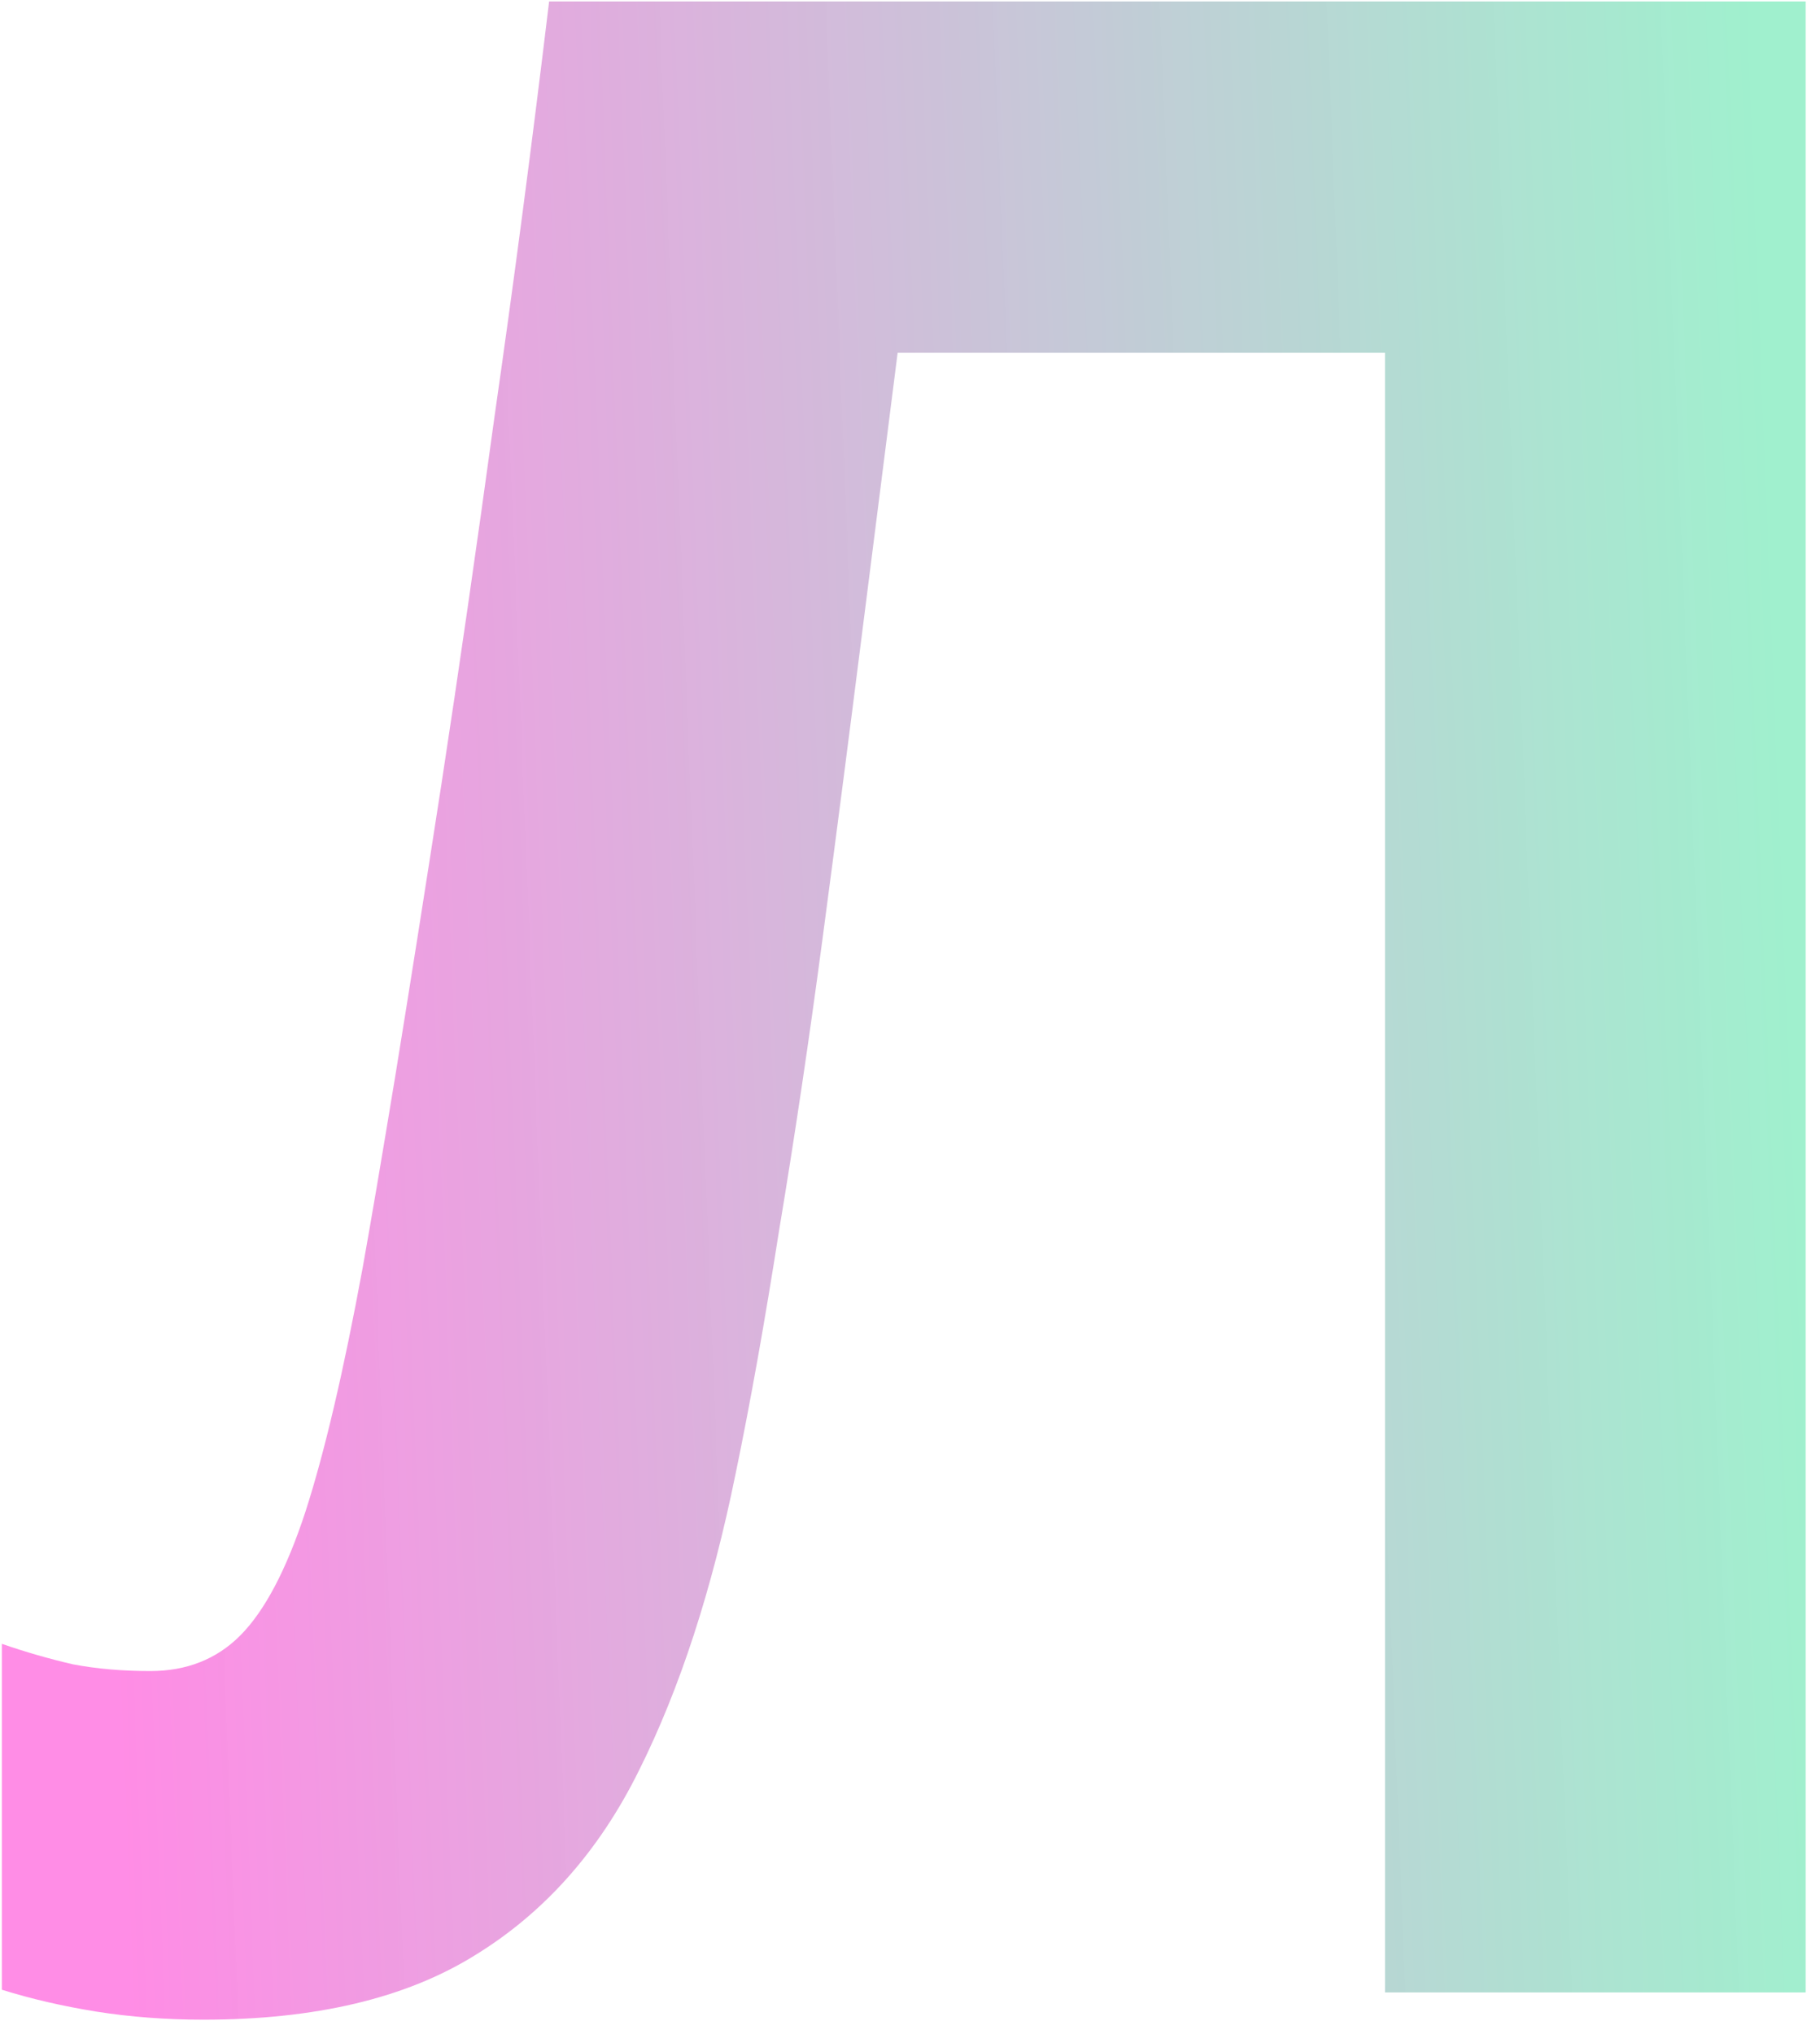 <?xml version="1.0" encoding="UTF-8"?> <svg xmlns="http://www.w3.org/2000/svg" width="94" height="105" viewBox="0 0 94 105" fill="none"> <path d="M93.26 102.872H71.533V18.216H46.361C45.799 22.622 45.19 27.427 44.533 32.63C43.877 37.833 43.197 43.083 42.494 48.38C41.791 53.677 41.041 58.716 40.244 63.497C39.494 68.278 38.744 72.474 37.994 76.083C36.775 82.083 35.111 87.192 33.002 91.411C30.939 95.583 28.104 98.77 24.494 100.974C20.932 103.177 16.268 104.278 10.502 104.278C8.58 104.278 6.729 104.138 4.947 103.856C3.213 103.575 1.596 103.2 0.096 102.731V84.872C1.314 85.294 2.533 85.645 3.752 85.927C4.971 86.161 6.307 86.278 7.76 86.278C9.635 86.278 11.182 85.669 12.4 84.45C13.666 83.185 14.791 81.052 15.775 78.052C16.76 75.005 17.744 70.81 18.729 65.466C19.15 63.122 19.713 59.817 20.416 55.552C21.119 51.239 21.916 46.2 22.807 40.435C23.697 34.622 24.611 28.294 25.549 21.45C26.533 14.606 27.471 7.481 28.361 0.075H93.26V102.872Z" fill="url(#paint0_linear_3013_538)"></path> <defs> <linearGradient id="paint0_linear_3013_538" x1="103.244" y1="-15.103" x2="-6.049" y2="-10.786" gradientUnits="userSpaceOnUse"> <stop offset="0.122" stop-color="#75E9B8" stop-opacity="0.69"></stop> <stop offset="0.925" stop-color="#FF62DC" stop-opacity="0.73"></stop> </linearGradient> </defs> </svg> 